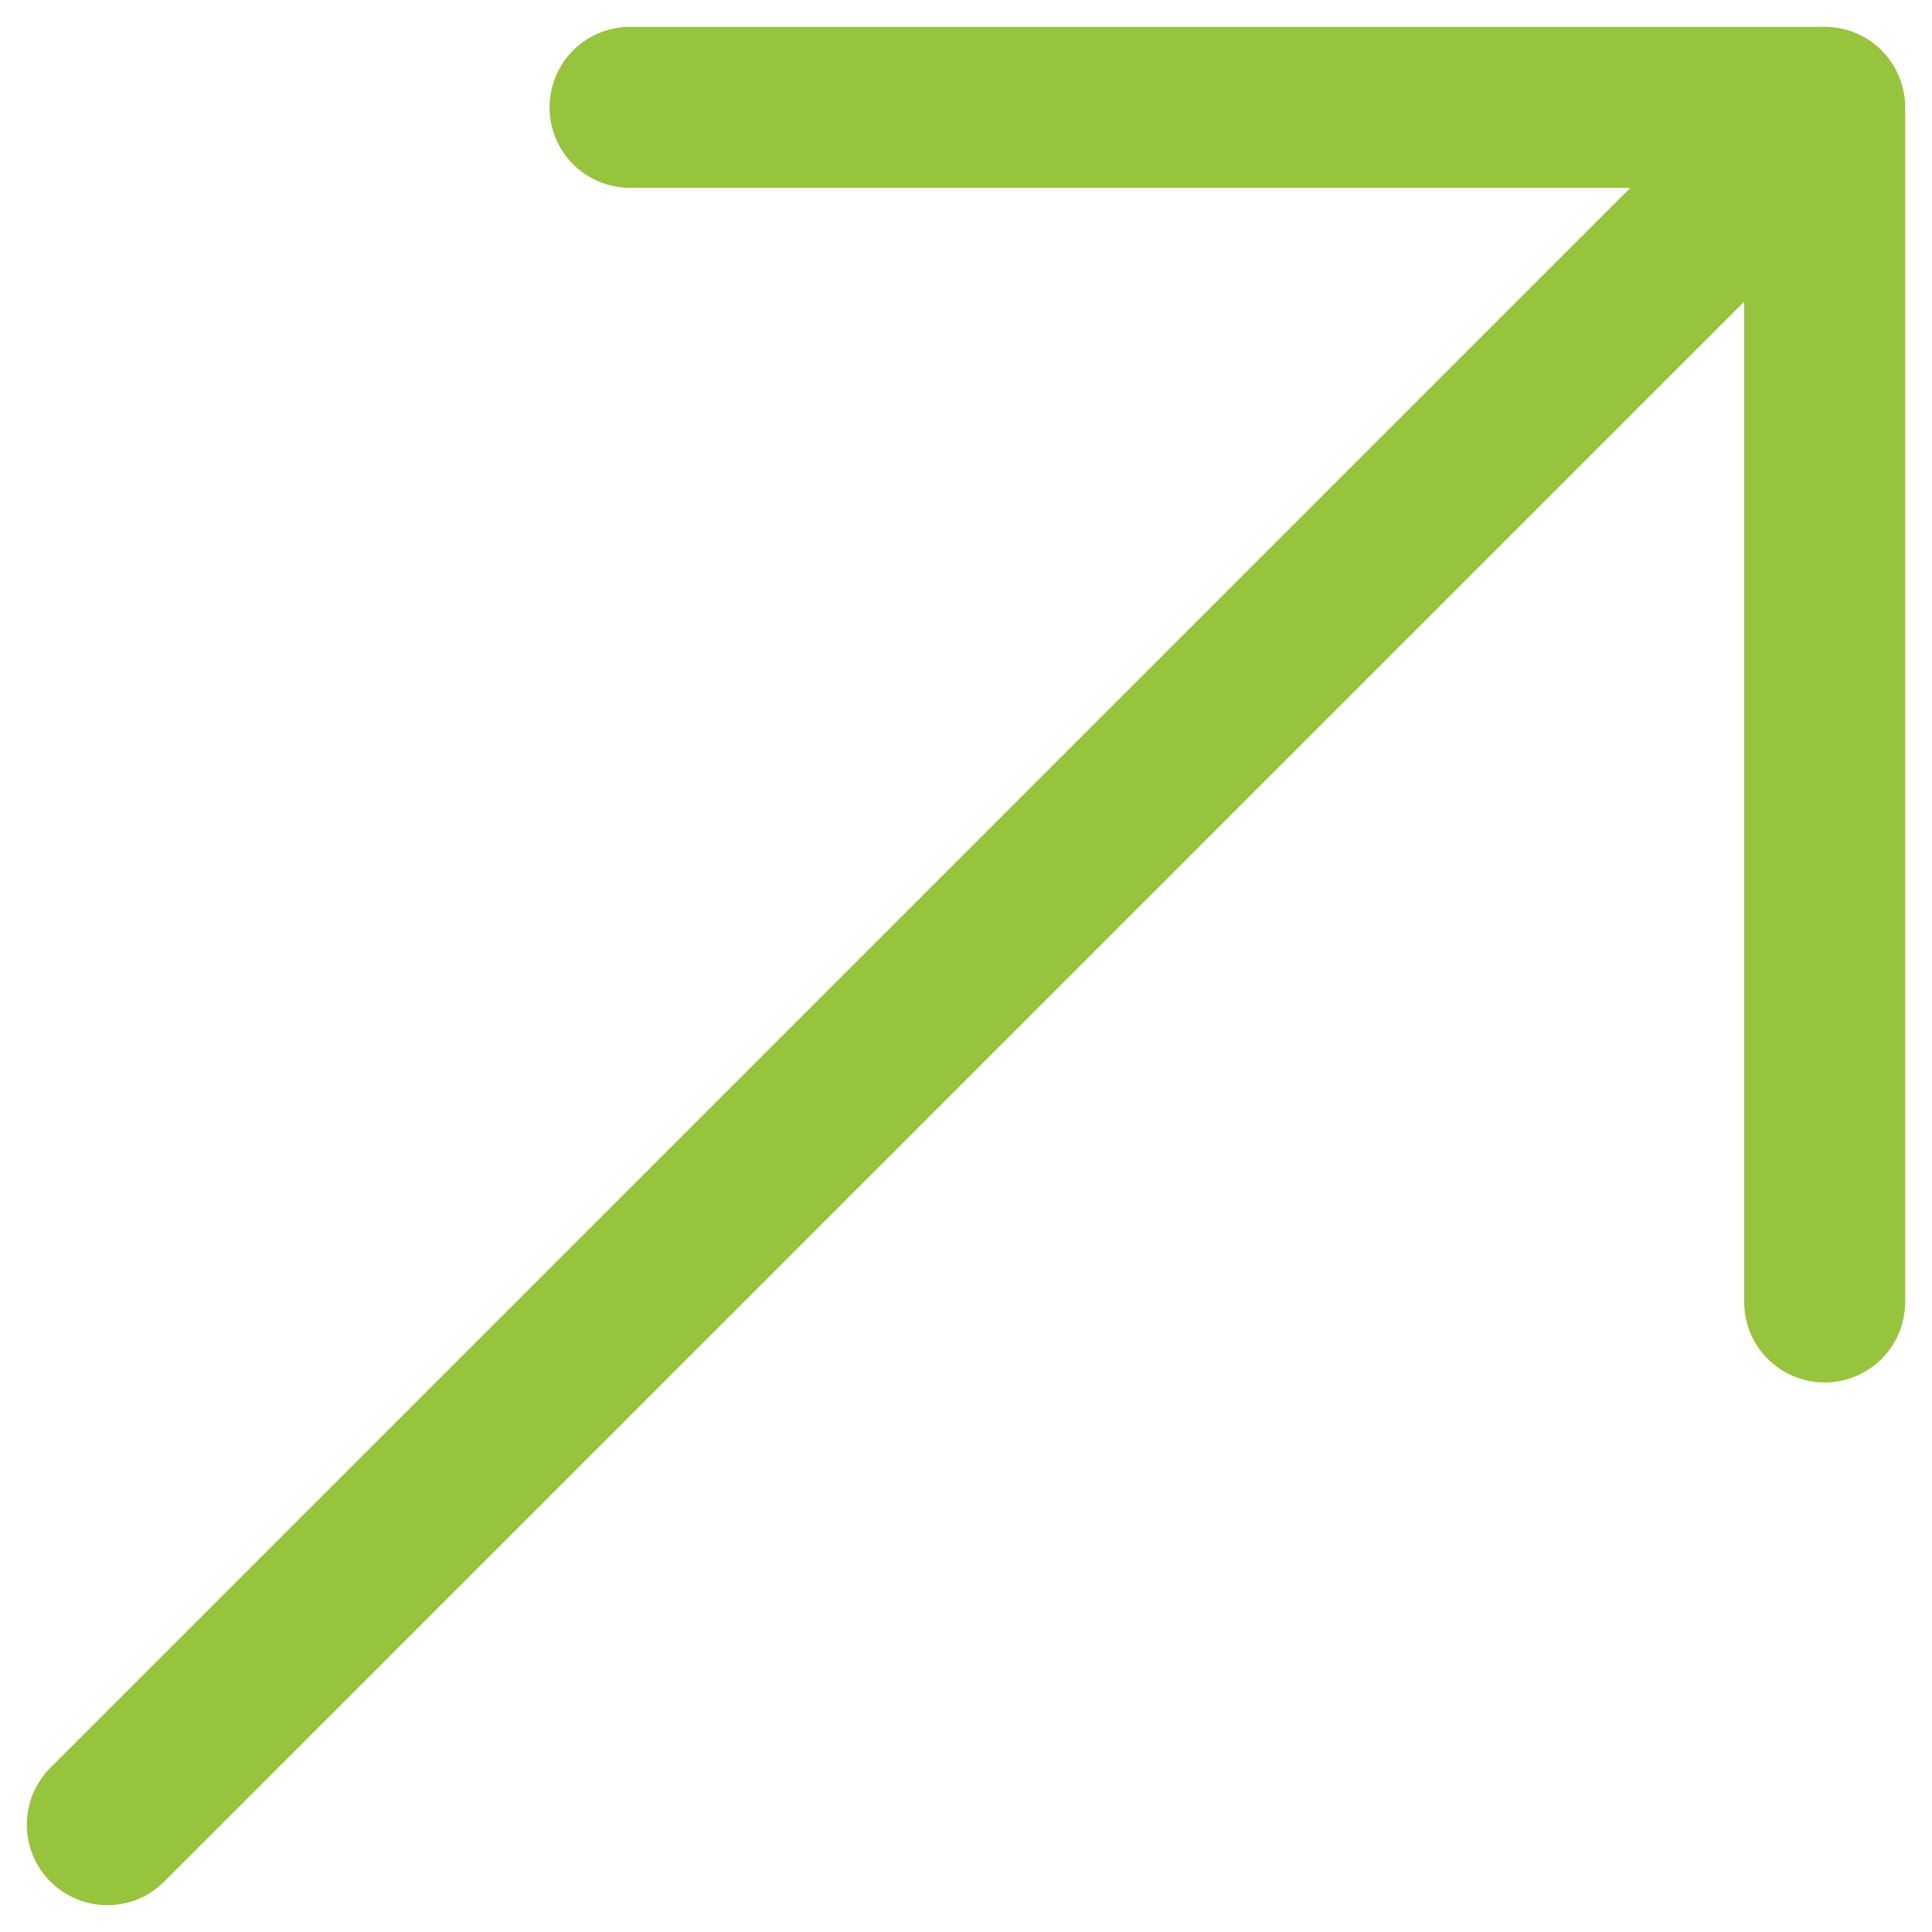 <svg width="18" height="18" viewBox="0 0 18 18" fill="none" xmlns="http://www.w3.org/2000/svg">
<path d="M1 17C1 17 10.752 7.248 17 1M17 1C12.653 1 5.87 1 5.87 1M17 1C17 7.261 17 5.87 17 12.13" stroke="#96C43D" stroke-width="1.5" stroke-linecap="round"/>
</svg>

